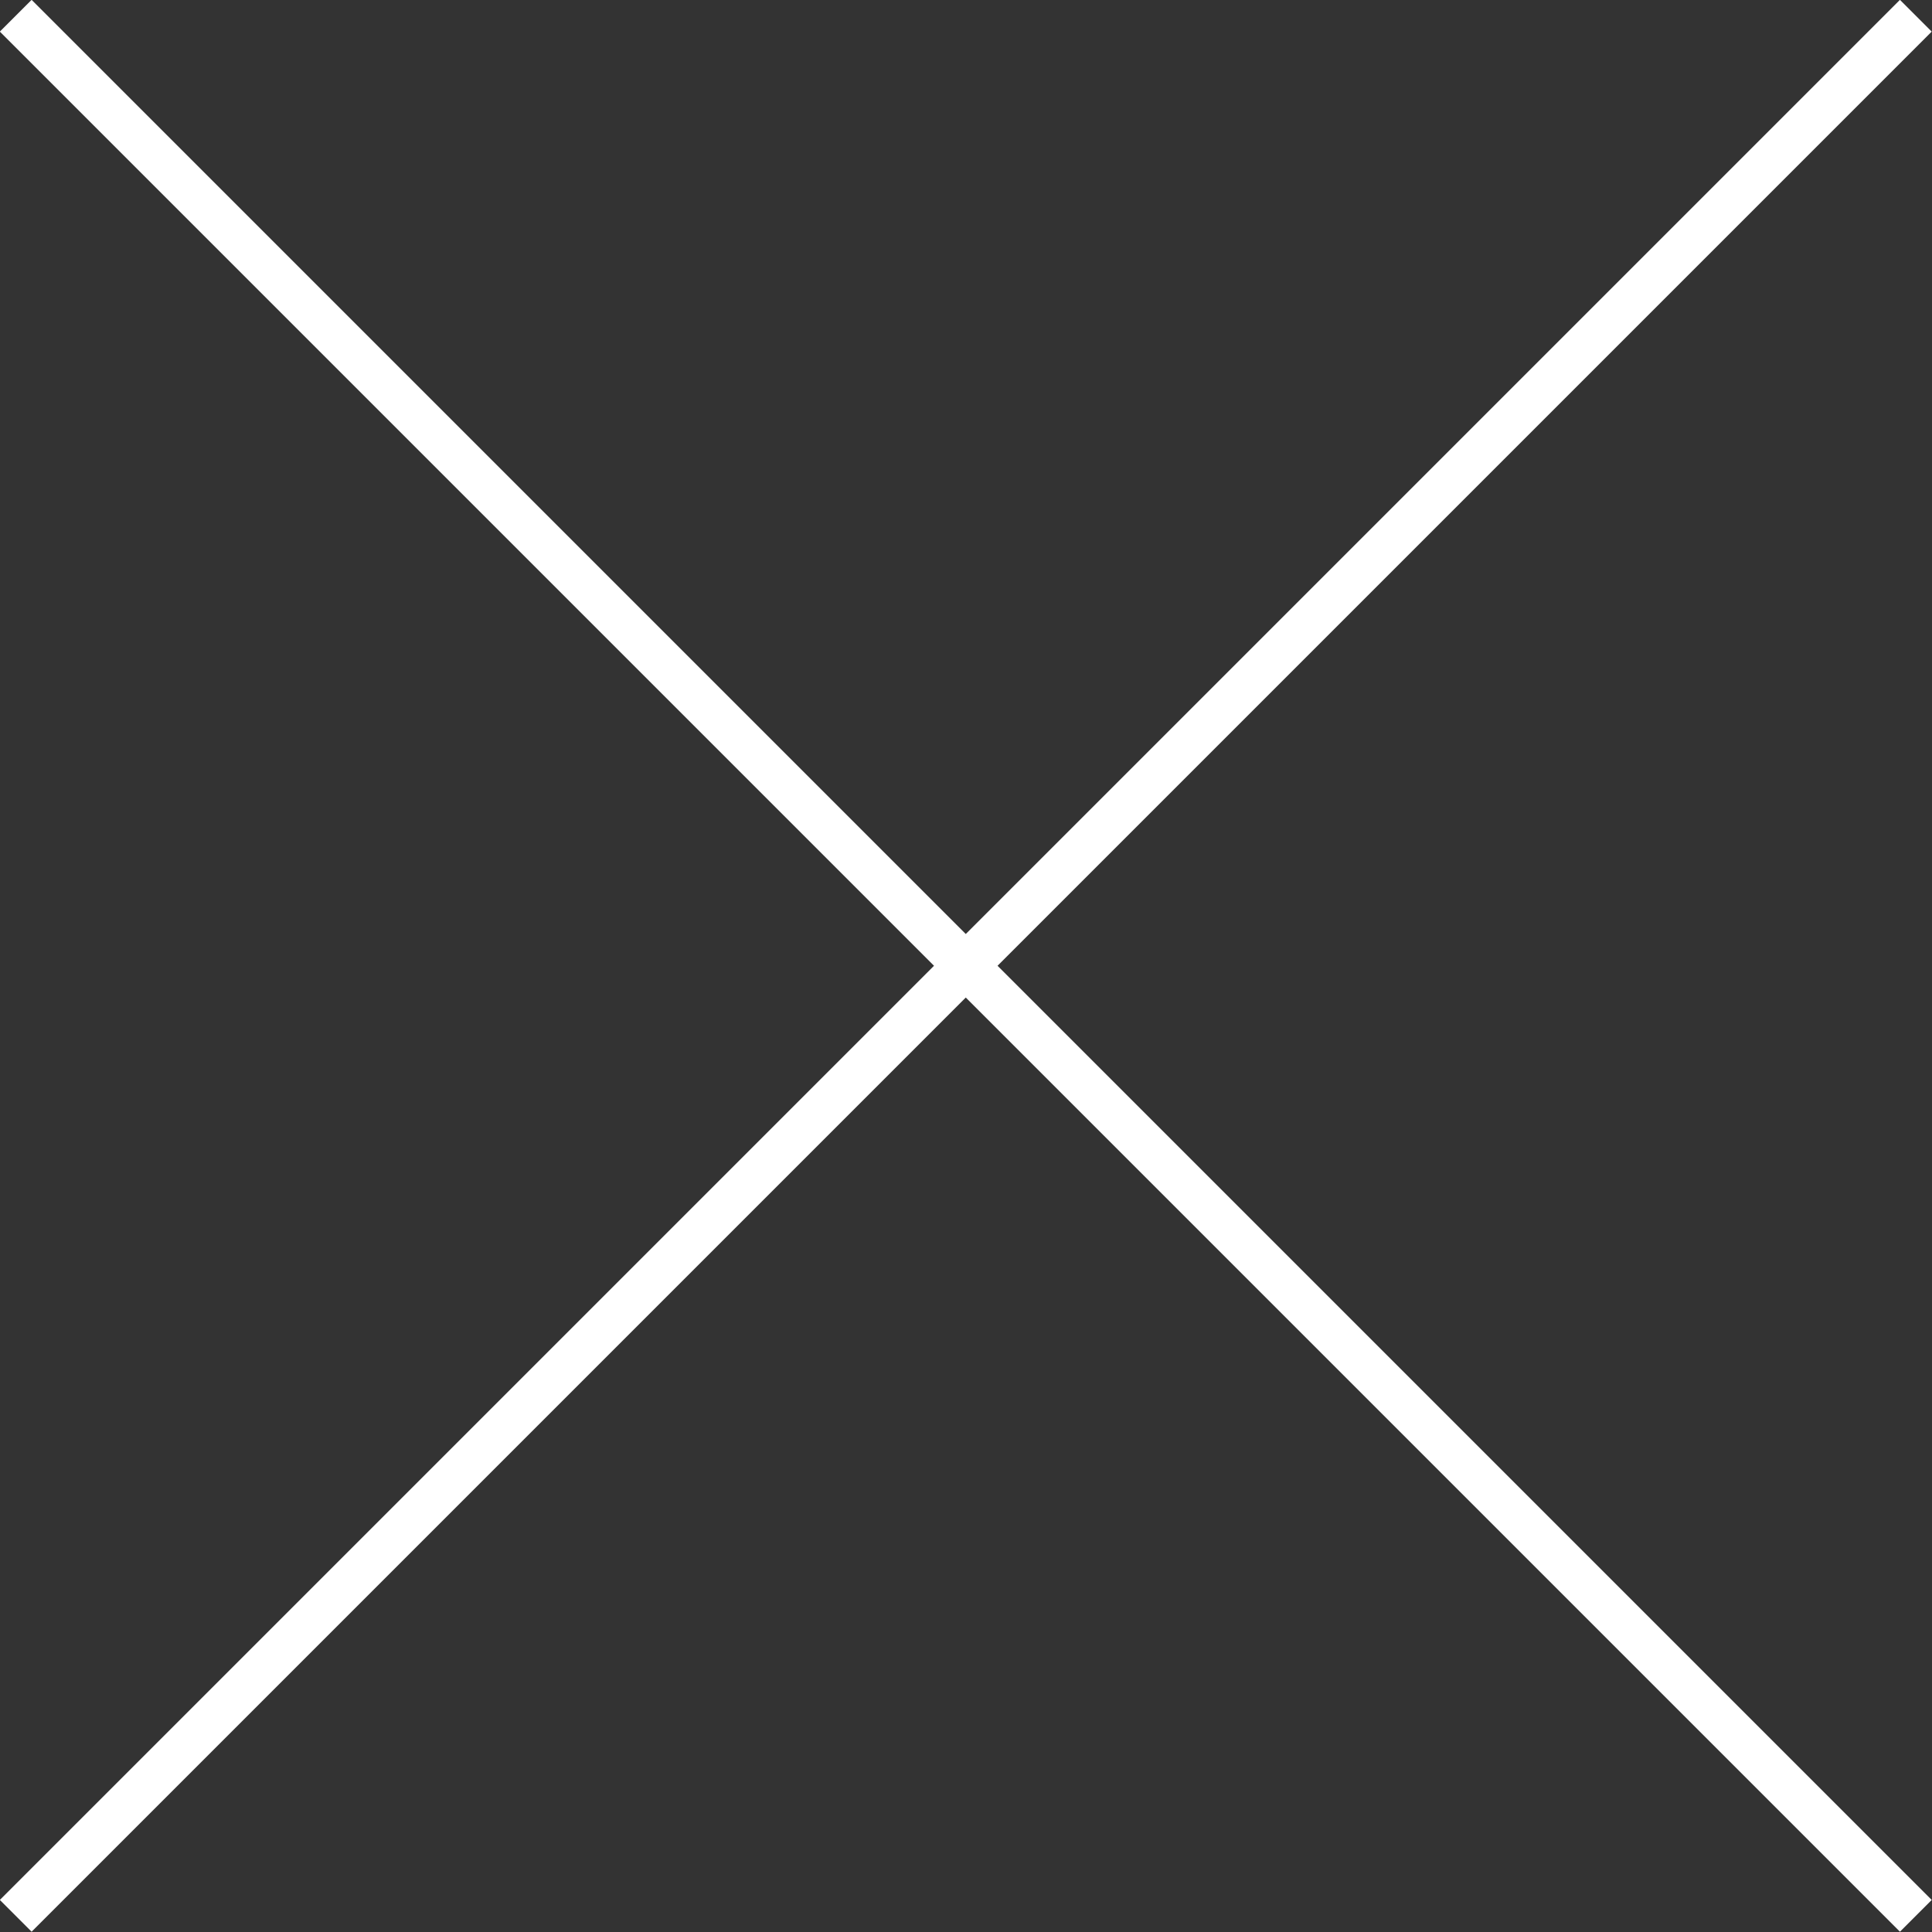 <svg xmlns="http://www.w3.org/2000/svg" viewBox="0 0 43 43"><rect x="0" y="0" width="43" height="43" fill="#333333" stroke="none"/><path d="M.35 42.64 42.64.35M.35.35l42.29 42.29" style="fill:none;stroke:#fff;stroke-miterlimit:10"/></svg>
